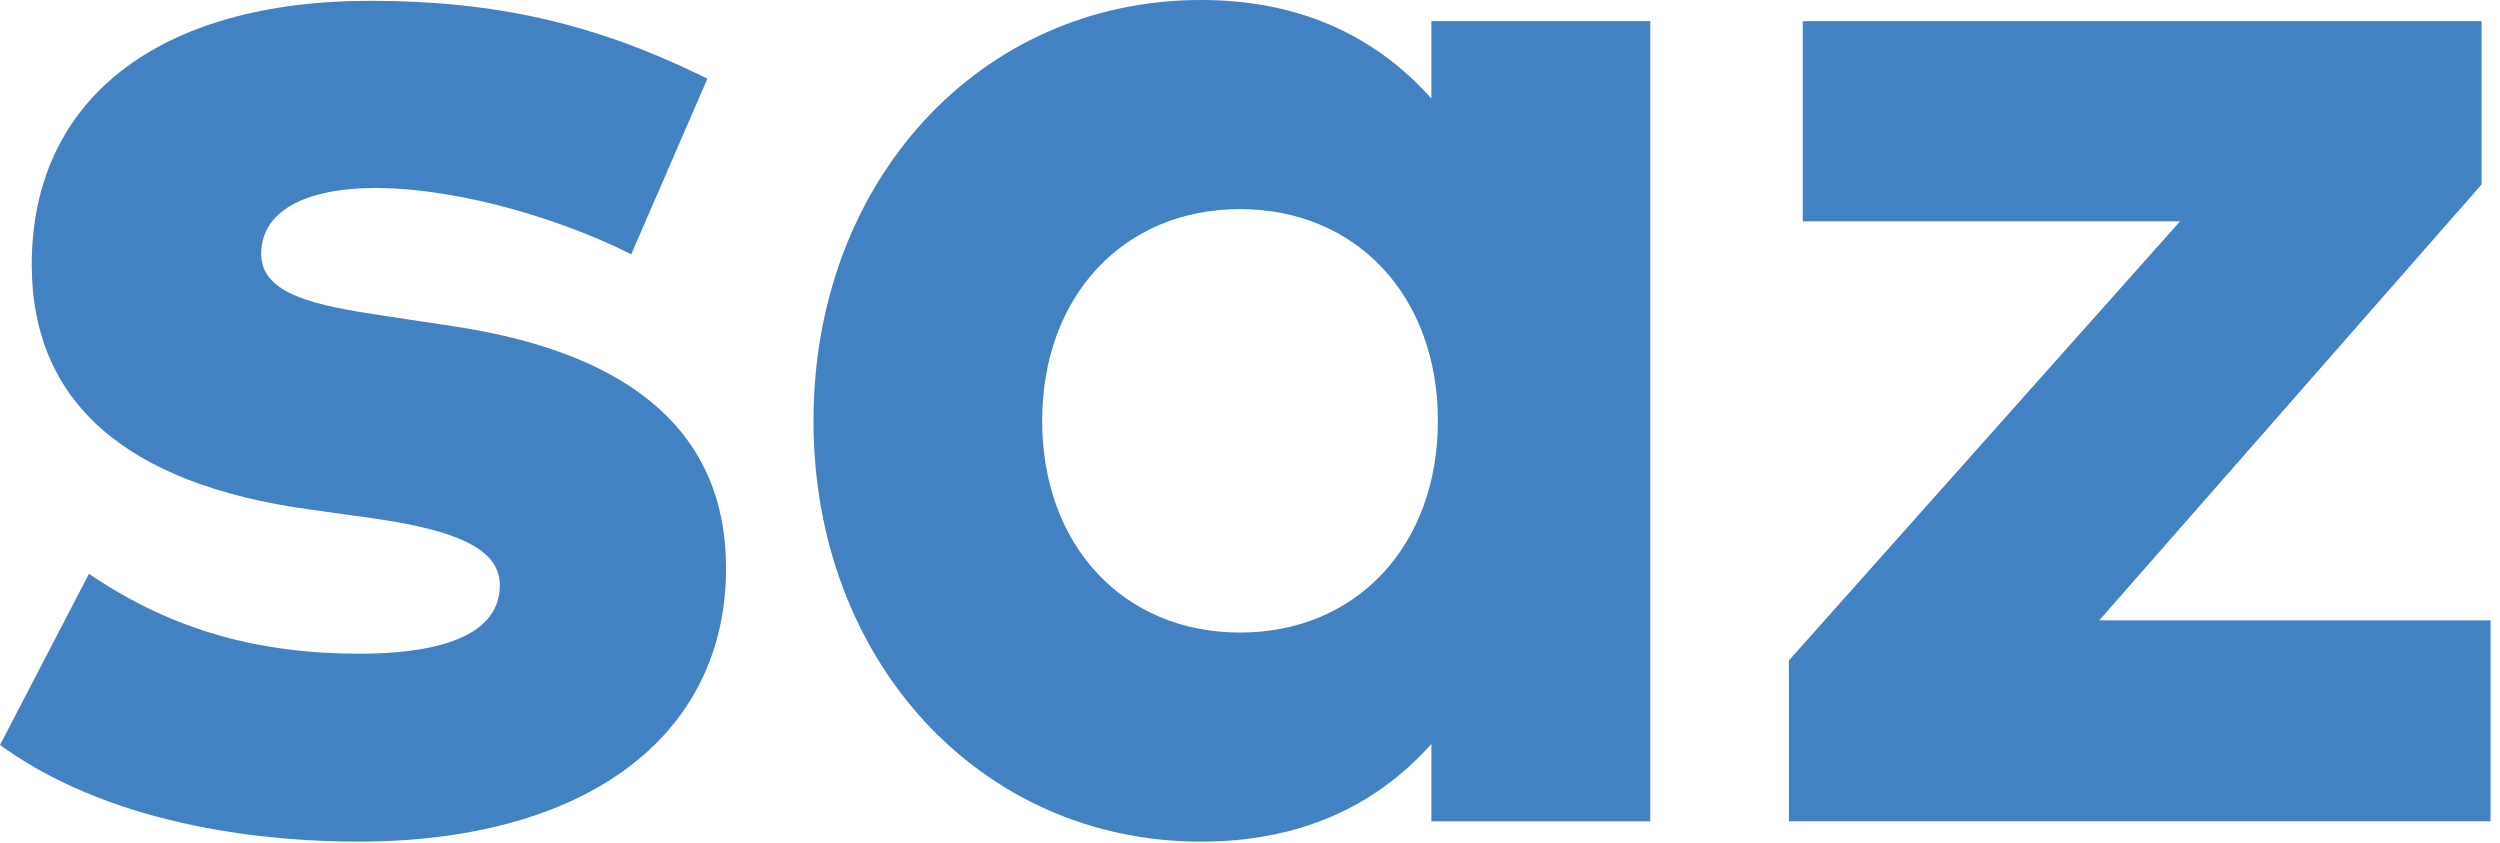 <?xml version="1.0" encoding="UTF-8" standalone="no"?><!DOCTYPE svg PUBLIC "-//W3C//DTD SVG 1.1//EN" "http://www.w3.org/Graphics/SVG/1.1/DTD/svg11.dtd"><svg width="100%" height="100%" viewBox="0 0 83 28" version="1.1" xmlns="http://www.w3.org/2000/svg" xmlns:xlink="http://www.w3.org/1999/xlink" xml:space="preserve" xmlns:serif="http://www.serif.com/" style="fill-rule:evenodd;clip-rule:evenodd;stroke-linejoin:round;stroke-miterlimit:2;"><g id="Logo"><path d="M24.105,18.864c0,-4.415 -3.027,-7.114 -8.998,-8.024l-2.325,-0.351c-2.328,-0.344 -4.11,-0.714 -4.11,-2.059c0,-1.392 1.4,-2.19 3.838,-2.19c2.997,0.028 6.328,1.157 8.271,2.116l0.176,0.087l2.529,-5.832l-0.162,-0.079c-3.595,-1.756 -6.894,-2.505 -11.029,-2.505c-7.038,0 -11.241,3.273 -11.241,8.755c0,4.55 3.1,7.286 9.216,8.132l2.134,0.297c2.937,0.42 4.19,1.083 4.19,2.22c0,1.878 -2.529,2.273 -4.65,2.273c-3.404,0 -6.204,-0.806 -8.816,-2.537l-0.174,-0.116l-2.954,5.683l0.133,0.094c3.838,2.71 9.013,3.114 11.758,3.114c7.534,0 12.214,-3.477 12.214,-9.078" style="fill:#4281c2;fill-rule:nonzero;"/><path d="M39.872,27.943c3.161,0 5.733,-1.092 7.65,-3.244l0,2.569l7.267,0l0,-26.565l-7.267,0l0,2.568c-1.935,-2.171 -4.506,-3.271 -7.65,-3.271c-7.334,0 -12.864,6.006 -12.864,13.972c0,7.964 5.53,13.971 12.864,13.971m1.297,-6.942c-3.868,0 -6.569,-2.891 -6.569,-7.029c0,-4.14 2.701,-7.029 6.569,-7.029c3.868,0 6.569,2.889 6.569,7.029c0,4.138 -2.701,7.029 -6.569,7.029" style="fill:#4281c2;fill-rule:nonzero;"/><path d="M82.389,6.123l0,-5.42l-22.537,0l0,6.645l12.526,0l-12.987,14.58l0,5.339l23.295,0l0,-6.672l-12.99,0l12.693,-14.472Z" style="fill:#4281c2;fill-rule:nonzero;"/></g></svg>